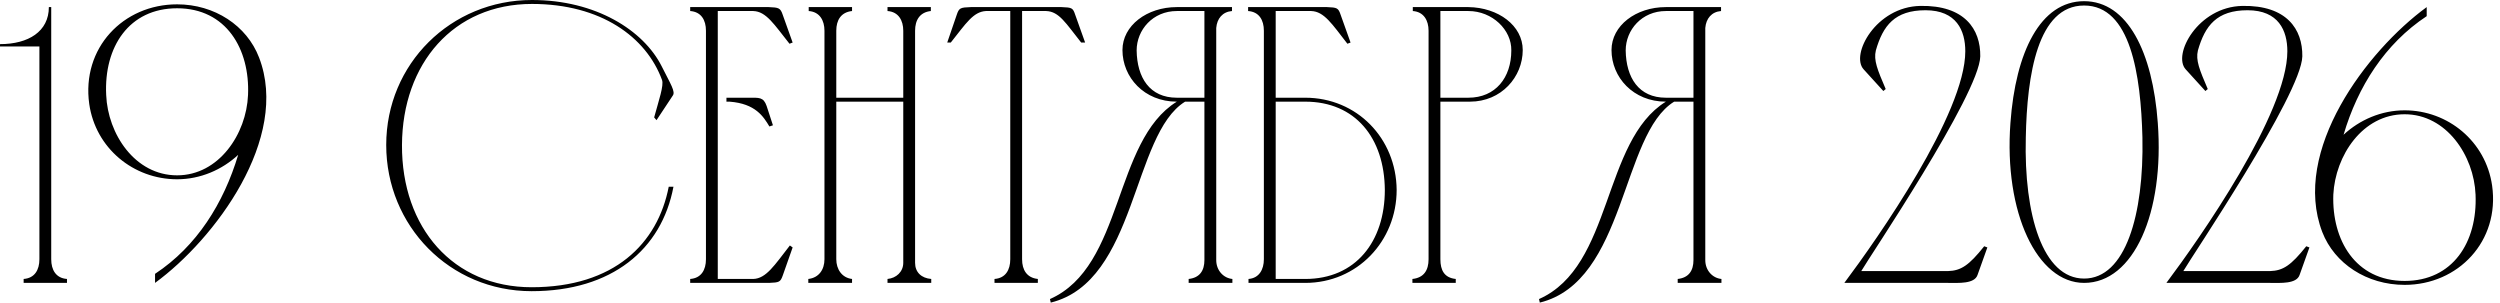<?xml version="1.0" encoding="UTF-8"?> <svg xmlns="http://www.w3.org/2000/svg" width="6345" height="768" viewBox="0 0 6345 768" fill="none"><path d="M130 718H100V118H6.3777e-06V112C72 112 124 80 124 18H130V718ZM60 718V708C88 706 100 685 100 658L110 718H60ZM170 708V718H120L130 658C130 685 142 706 170 708ZM449.508 455C338.508 455 242.508 376 226.508 264C206.508 122 312.508 11 449.508 11C544.508 11 626.508 65 657.508 146C736.508 351 545.508 607 393.508 718V695C499.508 625 567.508 516 604.508 393C563.508 431 508.508 455 449.508 455ZM449.508 21C327.508 21 263.508 119 269.508 241C273.508 340 342.508 445 449.508 445C555.508 445 625.508 340 629.508 241C634.508 125 574.508 21 449.508 21ZM1350.23 -5.43594e-05C1512.23 -5.43594e-05 1633.23 77 1679.23 168C1702.23 214 1715.23 233 1707.23 243L1666.23 305L1660.23 298C1672.23 254 1685.23 217 1680.23 203C1640.23 94 1525.23 10 1350.23 10C1151.23 10 1021.23 161 1020.23 368C1019.23 578 1150.23 729 1349.23 729C1559.23 729 1669.23 618 1697.23 474H1709.23C1679.23 633 1553.23 739 1349.23 739C1141.23 739 980.227 573 980.227 368C980.227 162 1144.23 -5.43594e-05 1350.23 -5.43594e-05ZM1751.71 18H1950.71C1976.71 19 1980.71 20 1986.71 38L2011.71 108L2003.71 111C1964.71 62 1944.71 29 1911.71 28H1821.71V708H1911.71C1944.71 707 1965.71 673 2004.71 623L2011.71 628L1986.71 699C1980.71 716 1977.71 717 1951.71 718H1751.71V708C1779.71 706 1791.71 685 1791.71 658V78C1791.71 51 1779.71 30 1751.71 28V18ZM1843.71 248H1851.71C1869.71 248 1885.71 248 1899.71 248C1926.71 248 1937.71 246 1945.71 269L1961.71 318L1952.71 321C1937.71 296 1917.71 263 1851.71 258H1843.71V248ZM2051.49 708C2078.49 705 2092.49 684 2092.49 658V78C2092.49 52 2080.49 30 2052.49 28V18H2162.49V28C2134.49 31 2122.49 51 2122.49 78V248H2292.49V78C2292.49 52 2280.49 30 2252.49 28V18H2362.49V28C2334.49 31 2322.49 51 2322.49 78V667C2322.49 691 2338.49 706 2363.49 708V718H2252.49V708C2274.49 706 2292.49 690 2292.49 667V258H2122.49V658C2122.49 683 2136.49 705 2162.49 708V718H2051.49V708ZM2564.05 658V28H2502.05C2470.05 30 2452.05 59 2413.05 108H2404.05L2428.05 38C2434.05 20 2437.05 19 2464.05 18H2694.05C2721.05 19 2723.05 20 2729.05 38L2754.05 108H2744.05C2705.05 59 2688.05 29 2655.05 28H2594.05V658C2594.05 685 2606.05 705 2634.05 708V718H2524.05V708C2552.05 706 2564.05 685 2564.05 658ZM3127.8 718H3016.8V708C3044.8 705 3056.8 687 3056.8 660V258H3007.8C2872.8 341 2885.8 714 2666.8 768L2664.8 759C2852.8 676 2824.8 358 2986.8 258C2903.8 258 2848.8 196 2848.8 127C2848.8 65 2910.8 18 2986.8 18H3126.8V28C3102.8 30 3088.8 47 3086.8 71V660C3086.8 687 3105.8 706 3127.8 708V718ZM3056.8 248V28H2986.8C2925.8 28 2884.8 76 2884.8 128C2885.8 197 2917.8 248 2986.8 248H3056.8ZM3167.7 28V18H3367.7C3393.7 19 3396.7 20 3402.7 38L3427.7 108L3419.7 111C3380.7 61 3360.7 29 3327.7 28H3237.7V248H3312.7C3443.7 248 3543.7 351 3544.7 482C3544.7 612 3444.7 718 3312.7 718H3168.7V708C3195.7 706 3207.7 684 3207.7 658V78C3207.7 51 3195.7 30 3167.7 28ZM3514.7 482C3513.7 350 3439.7 258 3312.7 258H3237.7V708H3312.7C3440.7 708 3514.7 613 3514.7 482ZM3585.7 28V18H3726.7C3802.7 19 3864.7 65 3864.7 127C3864.7 195 3810.7 258 3730.7 258H3655.7V658C3655.7 686 3665.7 705 3694.7 708V718H3584.7V708C3613.7 705 3625.7 686 3625.7 658V77V78C3625.7 52 3613.7 30 3585.7 28ZM3726.7 28H3655.7V248H3726.7C3795.7 248 3835.7 197 3835.7 128C3836.7 76 3787.7 28 3726.7 28ZM4369.01 718H4258.01V708C4286.01 705 4298.01 687 4298.01 660V258H4249.01C4114.01 341 4127.01 714 3908.01 768L3906.01 759C4094.01 676 4066.01 358 4228.01 258C4145.01 258 4090.01 196 4090.01 127C4090.01 65 4152.01 18 4228.01 18H4368.01V28C4344.01 30 4330.01 47 4328.01 71V660C4328.01 687 4347.01 706 4369.01 708V718ZM4298.01 248V28H4228.01C4167.01 28 4126.01 76 4126.01 128C4127.01 197 4159.01 248 4228.01 248H4298.01ZM4873.91 15C4985.91 13 5026.91 74 5025.91 143C5023.91 239 4739.91 659 4723.91 688H4943.91C4976.91 687 4996.91 674 5035.91 625L5043.91 628L5018.91 698C5010.91 721 4970.91 718 4943.91 718H4680.91C4764.91 606 4987.91 288 4987.91 130C4987.91 78 4965.91 26 4886.91 26C4808.91 26 4778.91 65 4760.91 128C4754.91 153 4764.91 177 4785.91 226L4779.91 231L4729.91 176C4695.91 139 4760.91 17 4873.91 15ZM5289.48 3C5399.48 3 5463.48 132 5476.48 312C5493.48 540 5415.48 718 5289.48 718C5170.48 718 5085.48 540 5102.48 312C5115.48 132 5178.48 3 5289.48 3ZM5289.48 707C5394.48 707 5441.48 545 5437.48 349C5433.48 190 5407.48 14 5289.48 14C5171.48 14 5144.48 190 5141.48 349C5136.48 545 5184.48 707 5289.48 707ZM5691.3 15C5803.3 13 5844.3 74 5843.3 143C5841.3 239 5557.3 659 5541.3 688H5761.3C5794.3 687 5814.3 674 5853.3 625L5861.3 628L5836.3 698C5828.3 721 5788.3 718 5761.3 718H5498.3C5582.3 606 5805.3 288 5805.3 130C5805.3 78 5783.3 26 5704.3 26C5626.3 26 5596.3 65 5578.3 128C5572.3 153 5582.3 177 5603.3 226L5597.3 231L5547.3 176C5513.3 139 5578.3 17 5691.3 15ZM6102.97 280C6212.97 280 6308.97 359 6324.97 471C6344.97 612 6238.97 723 6102.97 723C6006.97 723 5924.97 669 5893.97 589C5814.97 383 6006.97 129 6158.97 18V41C6052.97 111 5983.97 220 5947.97 342C5988.97 304 6043.97 280 6102.97 280ZM6102.97 713C6224.97 713 6287.97 615 6282.97 494C6278.97 395 6208.97 290 6102.97 290C5995.97 290 5926.97 395 5921.97 494C5917.97 609 5977.97 713 6102.97 713Z" fill="black"></path></svg> 